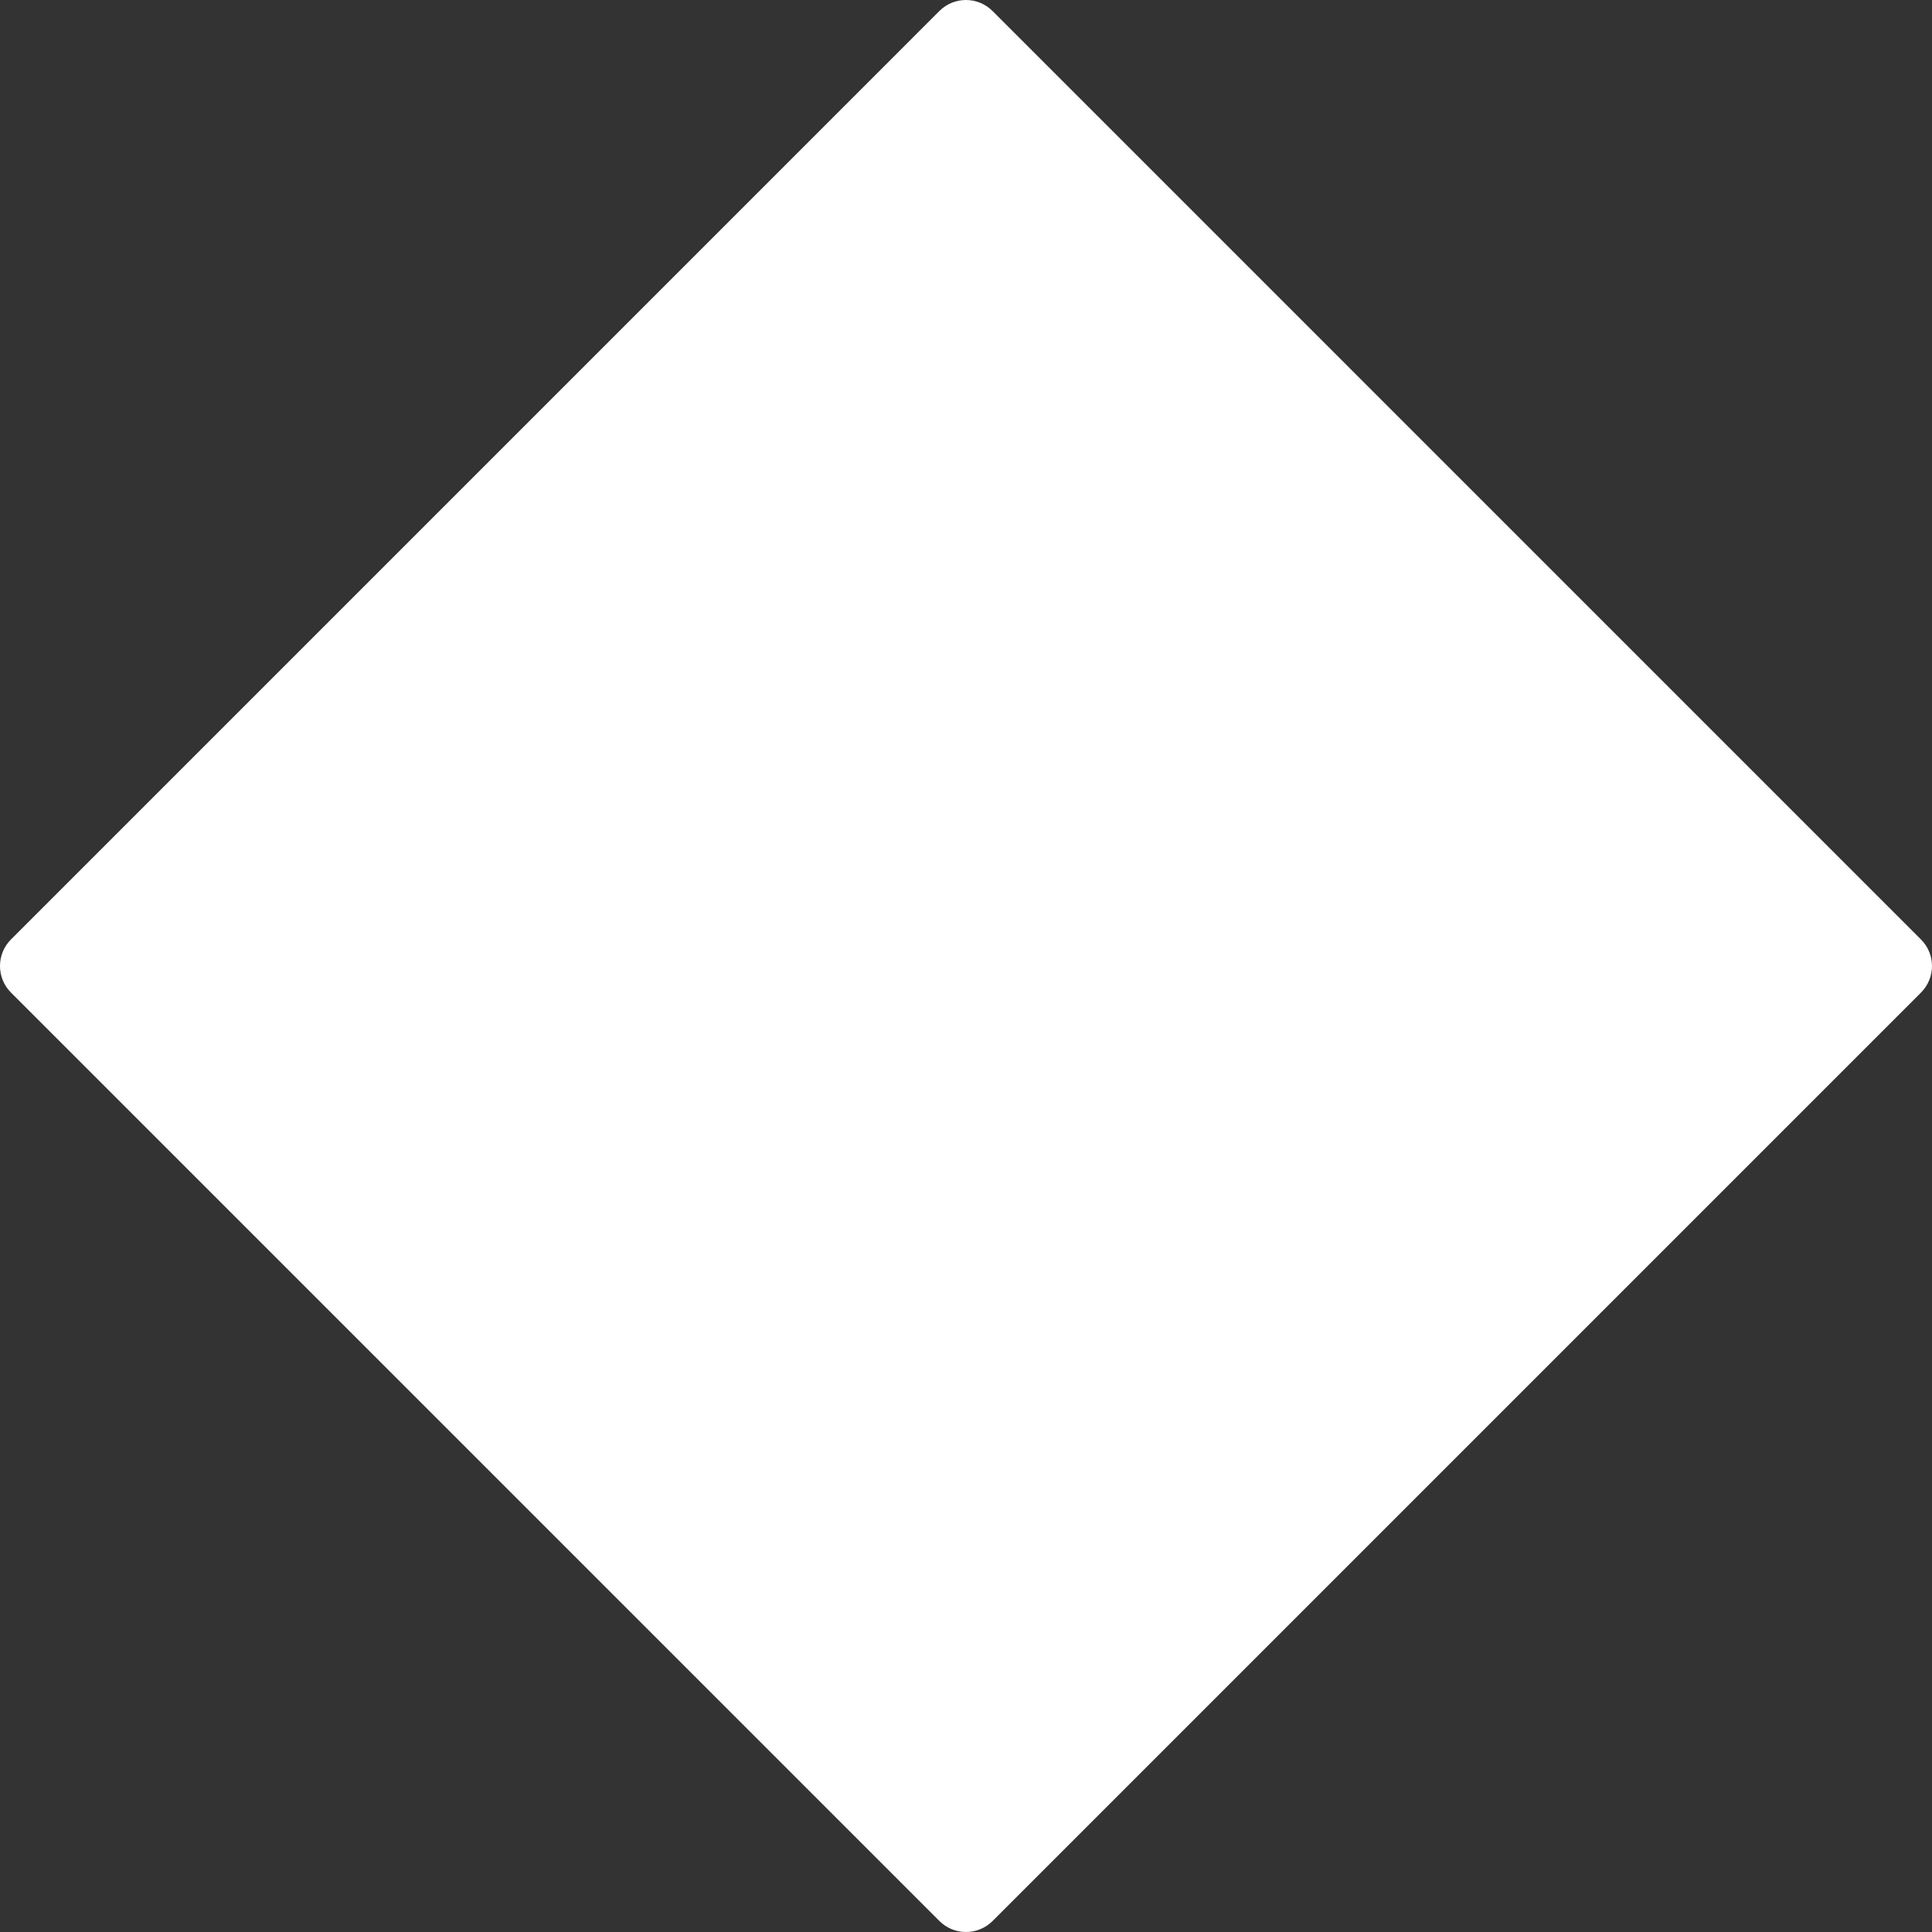 <svg width="63" height="63" viewBox="0 0 63 63" fill="none" xmlns="http://www.w3.org/2000/svg">
<rect x="0" y="0" width="63" height="63" fill="#333333" stroke="none"/>
<path d="M62.64 32.368L32.368 62.641C31.887 63.12 31.111 63.12 30.633 62.641L0.359 32.368C-0.12 31.888 -0.12 31.111 0.359 30.633L30.631 0.36C31.109 -0.12 31.887 -0.12 32.366 0.36L62.638 30.633C63.12 31.111 63.12 31.888 62.64 32.368Z" fill="white"/>
</svg>
